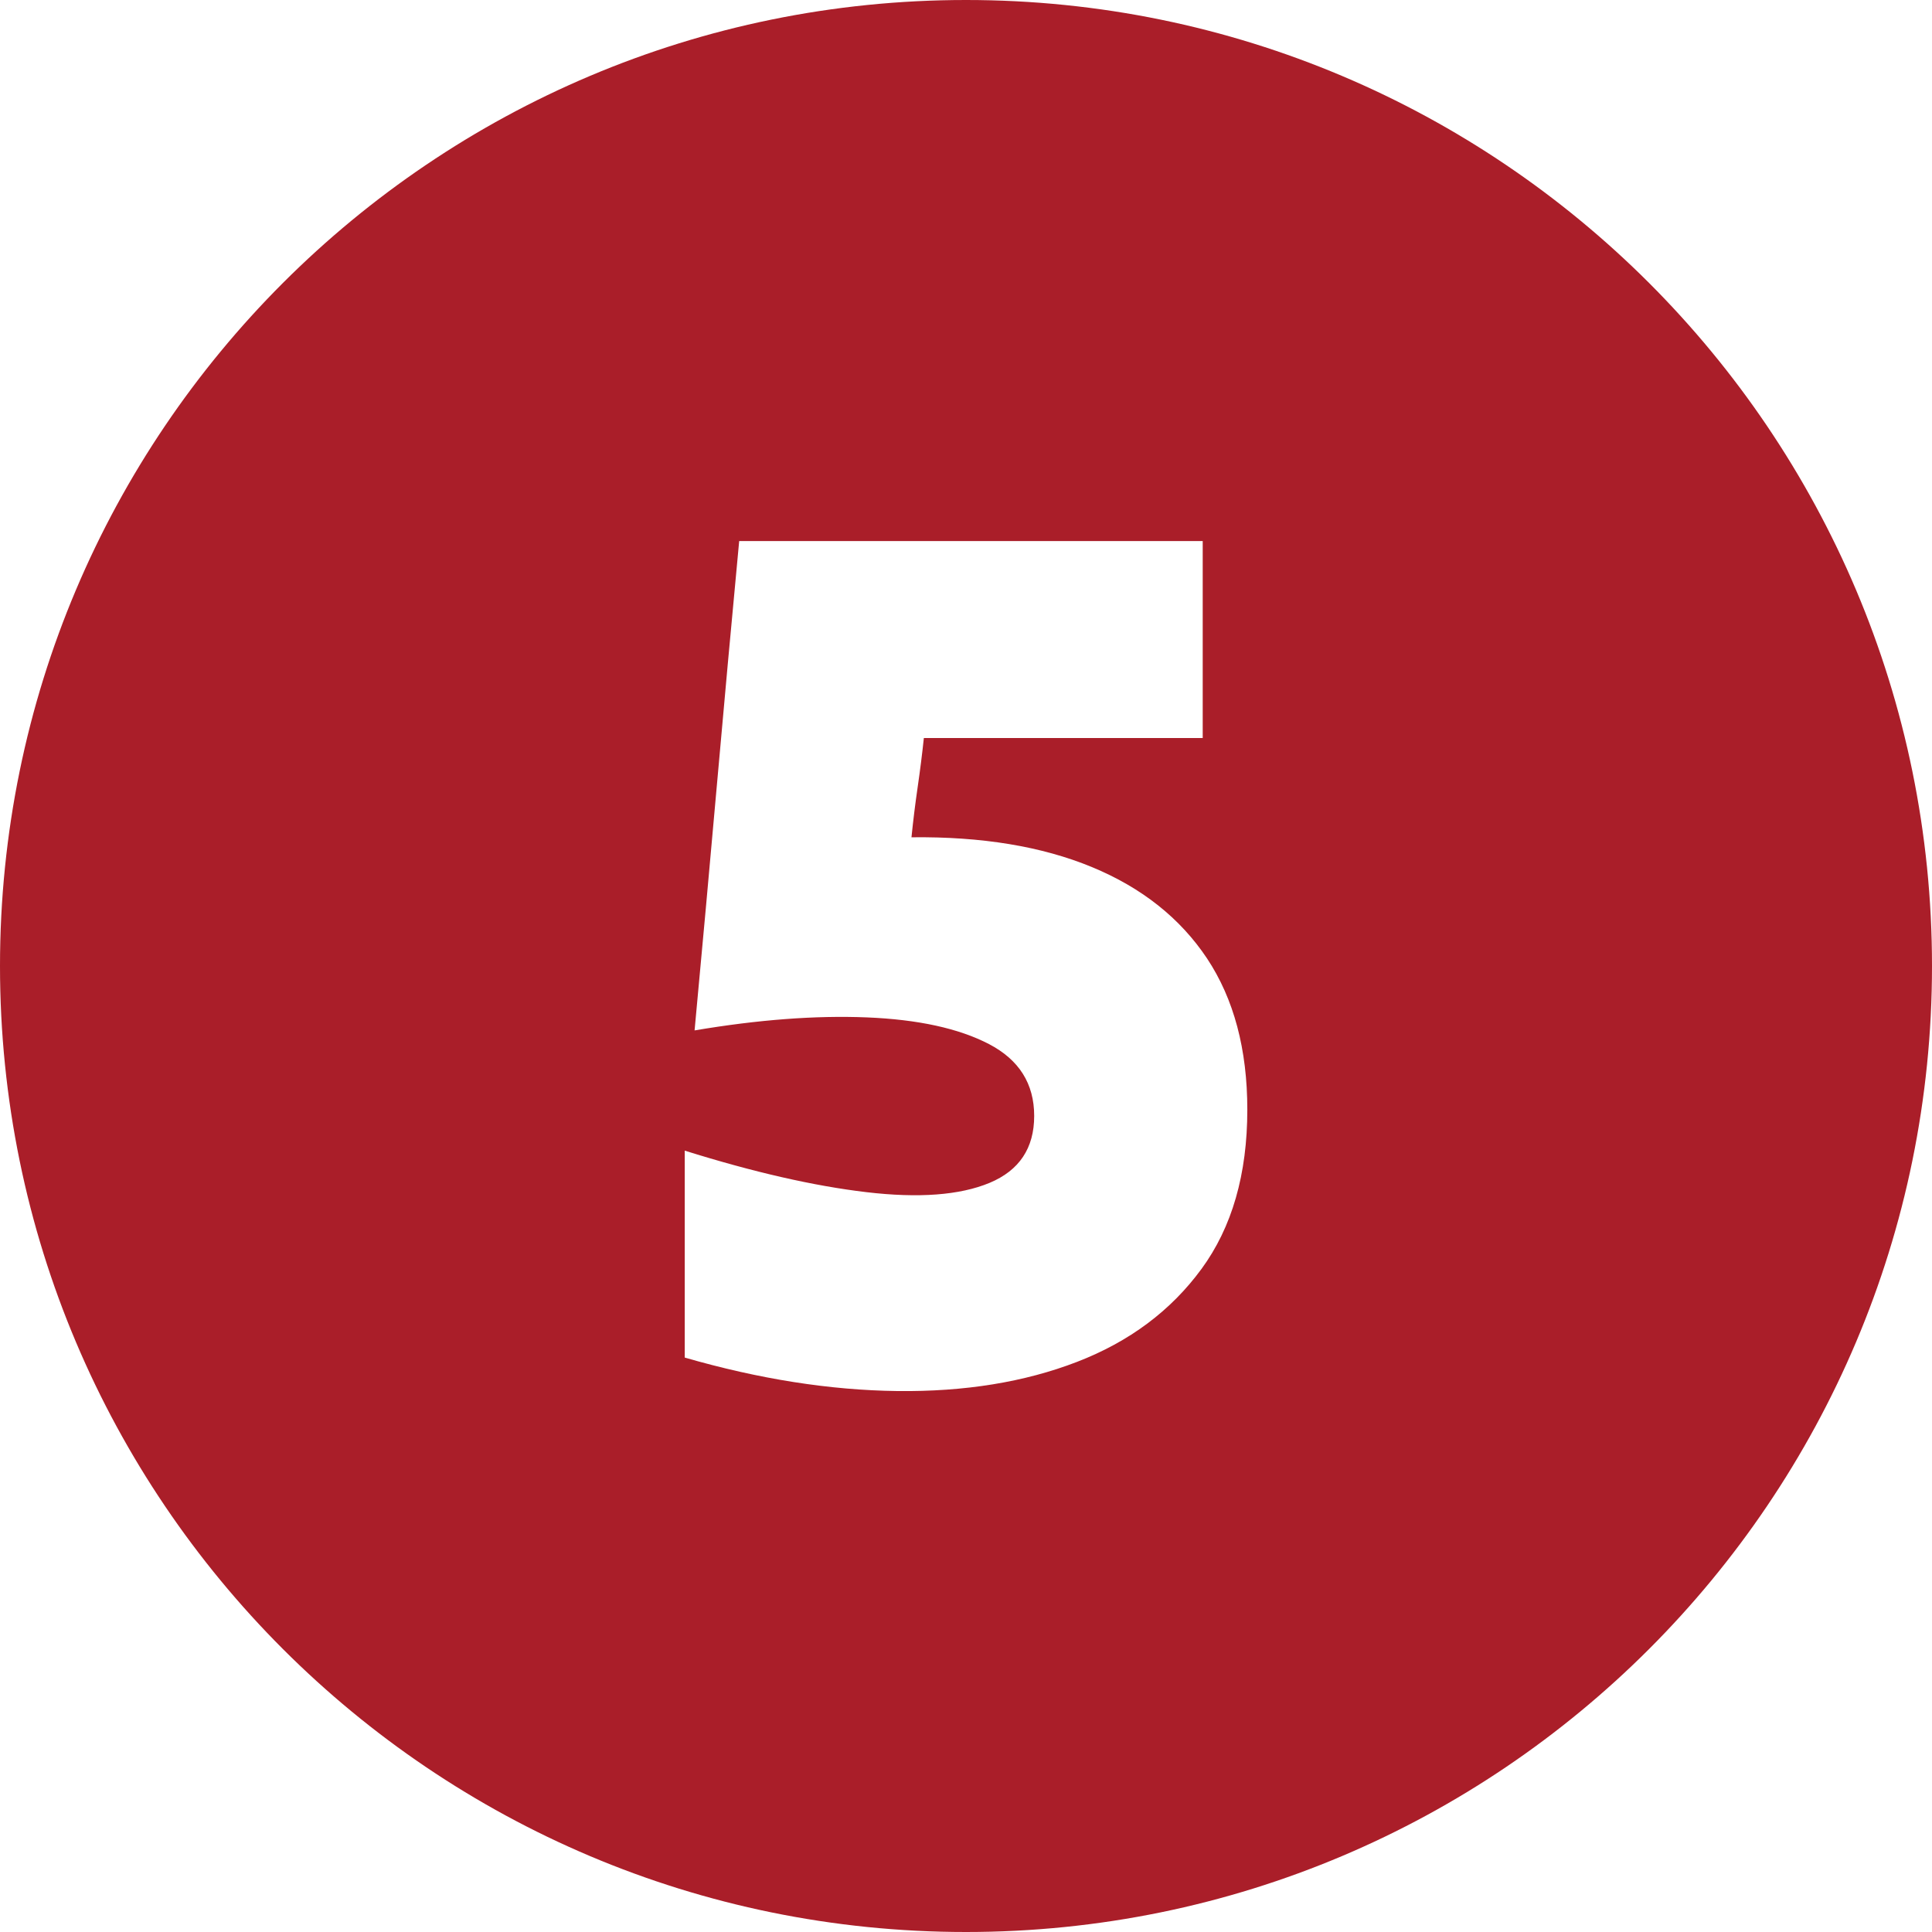 <?xml version="1.0" encoding="UTF-8"?>
<svg xmlns="http://www.w3.org/2000/svg" xmlns:xlink="http://www.w3.org/1999/xlink" xmlns:svgjs="http://svgjs.dev/svgjs" viewBox="0 0 512 512" width="300" height="300" version="1.1">
  <g width="100%" height="100%" transform="matrix(1,0,0,1,0,0)">
    <g id="Layer_2" data-name="Layer 2">
      <g id="_06.number_5" data-name="06.number 5">
        <path d="m256 0c-141.38 0-256 114.62-256 256s114.62 256 256 256 256-114.62 256-256-114.62-256-256-256zm62.4 336.29q-12.15 16.59-33 24.63t-47.62 7.72q-26.76-.33-56.32-8.87v-54.84q27.26 8.54 48.11 11t32.68-2.46q11.82-4.94 11.82-17.74t-12-19.05q-12-6.23-32.35-7.06t-45.65 3.45q3-32.17 5.91-65t5.91-64.69h122.84v52.21h-73.9q-.66 6.25-1.64 13t-1.64 13.3q27.92-.33 47.79 7.88t30.54 24.23q10.67 16.1 10.67 40.07 0 25.64-12.15 42.22z" fill="#aa1e29" fill-opacity="1" data-original-color="#000000ff" stroke="none" stroke-opacity="1"></path>
      </g>
    </g>
  </g>
</svg>
